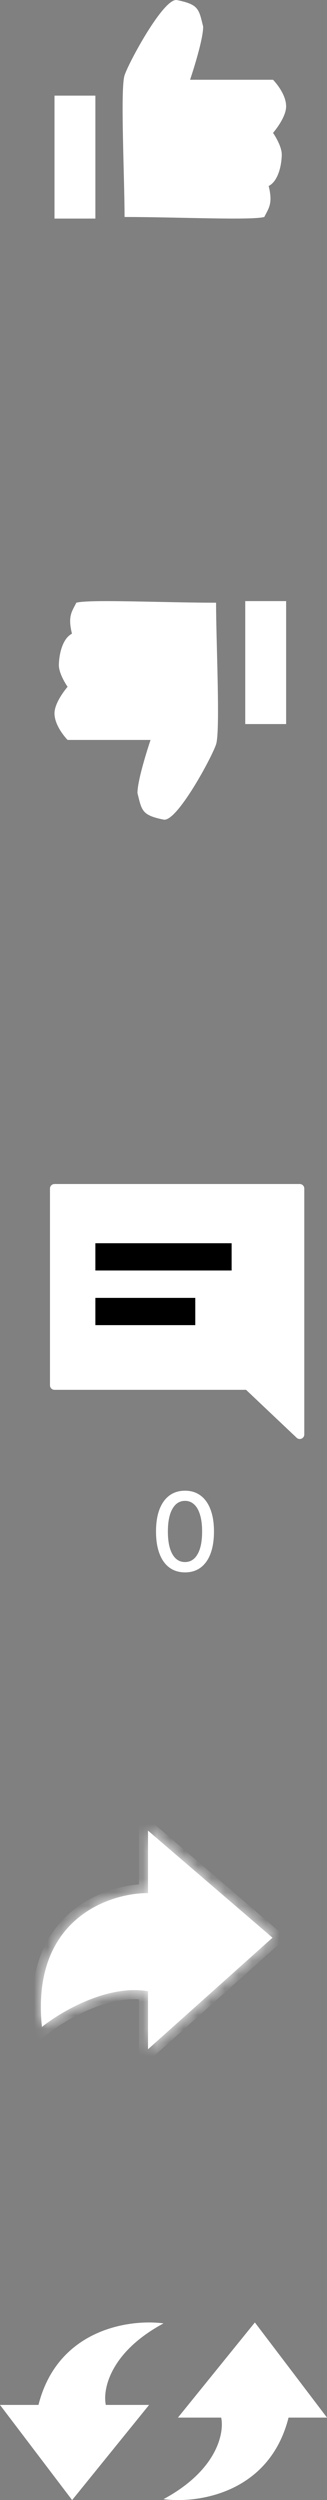 <?xml version="1.0" encoding="UTF-8"?> <svg xmlns="http://www.w3.org/2000/svg" fill="none" viewBox="0 0 24 183"><rect x="0" y="0" width="24" height="183" fill="#808080" stroke="none"/><path d="M21.177 176.964c-1.412 5.571-6.706 6.3-9.177 5.969 3.953-2.123 4.471-4.864 4.235-5.969h-3.176L18.706 170 24 176.964zm-18.353-.928c1.412-5.571 6.706-6.3 9.177-5.969-3.953 2.123-4.471 4.864-4.235 5.969h3.176L5.294 183 0 176.036z" fill="#fff"></path><mask id="a" fill="#fff"><path d="M10.863 145.755c-2.978-.522-6.43 1.524-7.784 2.612-.812-7.836 4.851-9.796 7.784-9.796V134L20 141.837 10.863 150z"></path></mask><path d="M10.863 145.755c-2.978-.522-6.43 1.524-7.784 2.612-.812-7.836 4.851-9.796 7.784-9.796V134L20 141.837 10.863 150z" fill="#fff"></path><path d="m3.079 148.367-.661.069.126 1.215.952-.765zm7.784-2.612h.665v-.558l-.55-.097zm0 4.245h-.665a.665.665 0 0 0 1.108.496zM20 141.837l.443.496.567-.506-.577-.495zM10.863 134l.433-.505-1.098-.941V134zm0 4.571v.665h.665v-.665zm-7.367 10.315c.632-.508 1.779-1.258 3.121-1.815 1.35-.559 2.82-.891 4.131-.661l.23-1.31c-1.667-.292-3.412.138-4.871.743-1.468.608-2.723 1.426-3.445 2.006zm6.702-3.131V150h1.33v-4.245zm1.108 4.741 9.137-8.163-.886-.992-9.137 8.163zm9.127-9.164-9.137-7.837-.866 1.01 9.137 7.837zM10.198 134v4.571h1.33V134zm.665 3.906c-1.586 0-3.904.524-5.734 2.124-1.865 1.63-3.136 4.303-2.711 8.406l1.323-.137c-.387-3.734.767-5.959 2.264-7.268 1.532-1.339 3.512-1.795 4.859-1.795z" fill="#fff" mask="url(#a)"></path><path d="M13.579 115.096q-.672-.003-1.148-.354t-.728-1.023c-.168-.448-.252-.987-.252-1.618 0-.629.084-1.166.252-1.612q.255-.669.731-1.02c.319-.235.701-.352 1.145-.352q.666 0 1.142.354.476.352.728 1.02c.17.444.255.981.255 1.61 0 .633-.084 1.173-.252 1.621q-.252.669-.728 1.023-.476.351-1.145.351m0-.756q.59 0 .921-.576c.223-.383.334-.937.334-1.663q0-.723-.153-1.221c-.1-.335-.245-.588-.433-.76-.187-.174-.41-.26-.669-.26-.391 0-.698.192-.921.578-.223.385-.335.94-.337 1.663q0 .726.15 1.227c.102.333.247.585.434.757q.281.255.674.255M4 87h18v14.4H4zm18 18-3.808-3.6H22z" fill="#fff"></path><path d="M22 101.4V87H4v14.4zm0 0v3.6l-3.808-3.6z" stroke="#fff" stroke-width=".665" stroke-linejoin="round"></path><path d="M7 92h10M7 96h7.333" stroke="#000" stroke-width="1.995" stroke-linejoin="round"></path><path d="M15.858 44.116c0 2.917.32 9.398 0 10.37s-2.884 5.703-3.846 5.509c-1.602-.324-1.602-.648-1.923-1.944 0-1.065.961-3.889.961-3.889h-6.089S4 53.189 4 52.217c0-.849.961-1.944.961-1.944s-.66-.939-.641-1.62c.025-.912.321-1.944.962-2.268-.321-1.296 0-1.62.321-2.268.961-.26 6.41 0 10.255 0M18 44h3v9h-3zM9.142 15.884c0-2.917-.32-9.398 0-10.37S12.027-.189 12.988.006c1.602.324 1.602.648 1.923 1.944 0 1.065-.961 3.889-.961 3.889h6.089S21 6.811 21 7.783c0 .849-.961 1.944-.961 1.944s.66.939.641 1.62c-.025.912-.32 1.944-.961 2.268.321 1.296 0 1.62-.321 2.268-.961.26-6.41 0-10.255 0M7 16H4V7h3z" fill="#fff"></path></svg> 